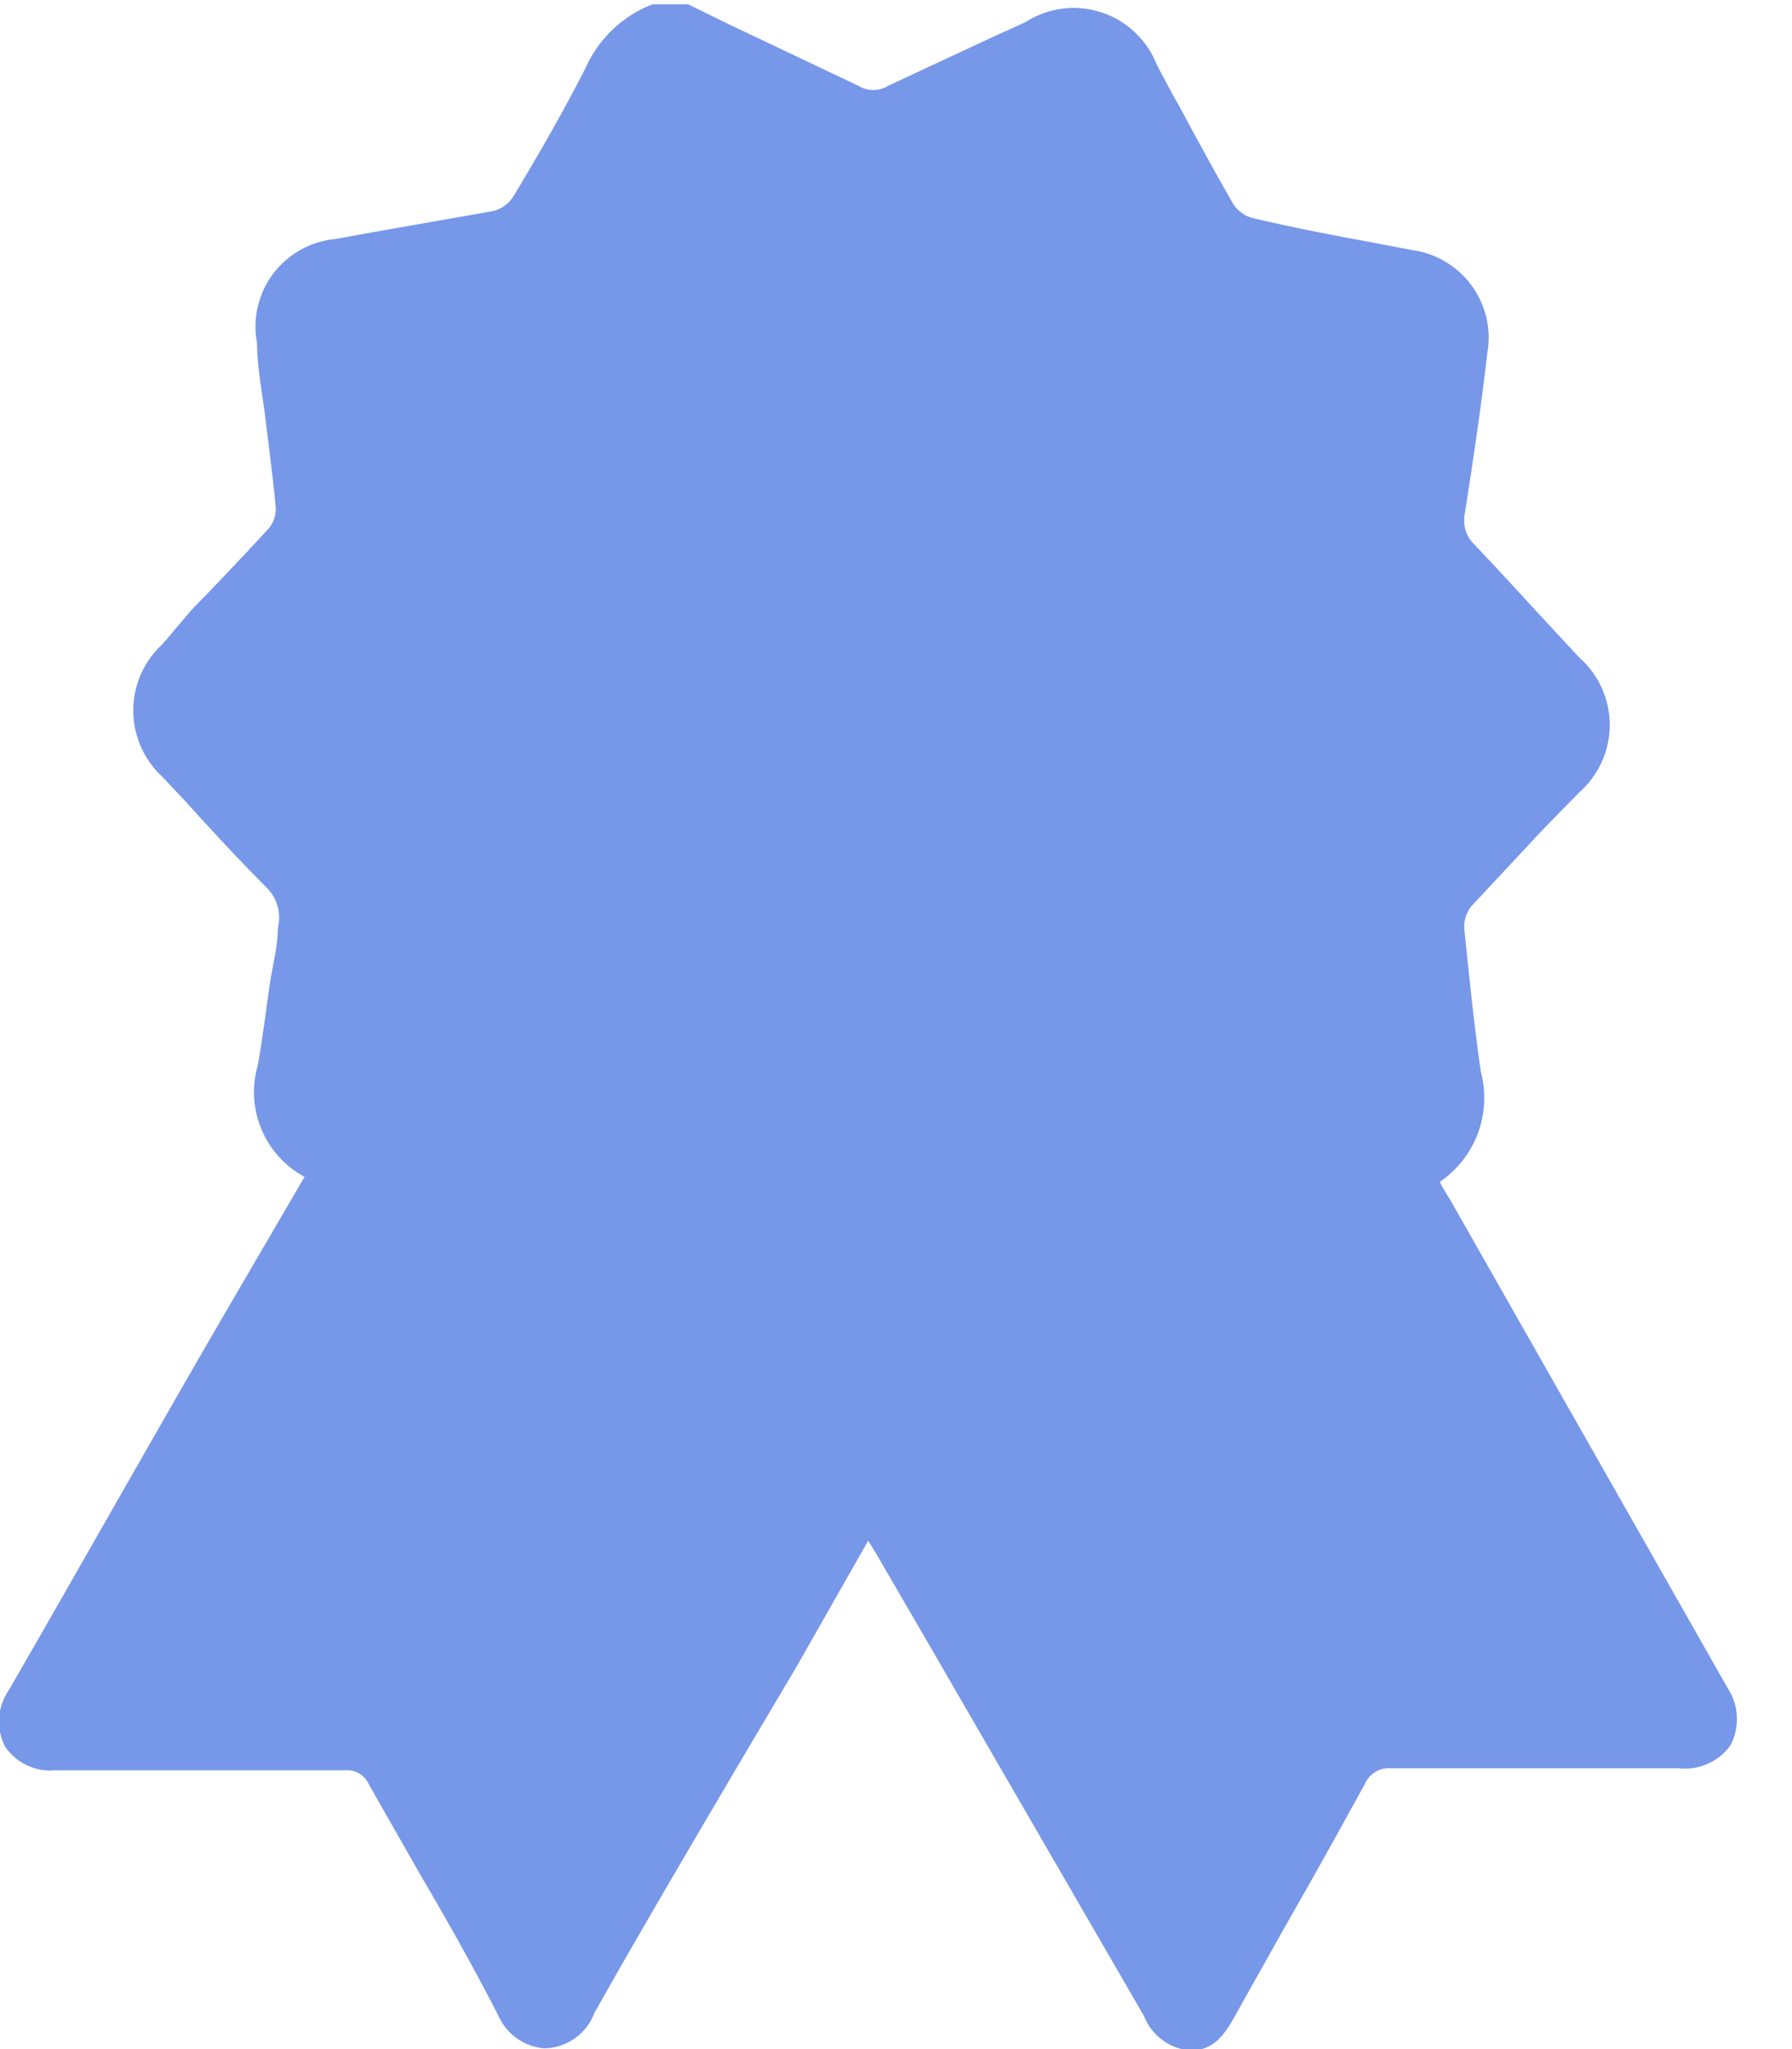 <svg width="14" height="16" viewBox="0 0 14 16" fill="none" xmlns="http://www.w3.org/2000/svg">
<path d="M13.498 13.182L11.327 9.364C11.298 9.32 11.272 9.275 11.248 9.229C11.384 9.136 11.488 9.004 11.546 8.85C11.603 8.695 11.611 8.527 11.569 8.368C11.512 7.975 11.473 7.575 11.439 7.244C11.437 7.182 11.457 7.122 11.496 7.075L12.058 6.473L12.339 6.186C12.414 6.12 12.473 6.039 12.514 5.949C12.555 5.858 12.576 5.76 12.576 5.66C12.576 5.561 12.555 5.463 12.514 5.372C12.473 5.282 12.414 5.201 12.339 5.135L12.176 4.96C11.962 4.73 11.743 4.488 11.524 4.257C11.489 4.226 11.464 4.186 11.45 4.141C11.437 4.097 11.435 4.05 11.445 4.004C11.512 3.577 11.574 3.155 11.619 2.761C11.636 2.669 11.634 2.574 11.613 2.482C11.591 2.39 11.552 2.304 11.496 2.228C11.44 2.152 11.369 2.088 11.288 2.041C11.207 1.993 11.117 1.963 11.023 1.951L10.731 1.895C10.421 1.839 10.101 1.777 9.792 1.704C9.726 1.689 9.67 1.648 9.634 1.592C9.488 1.338 9.347 1.08 9.212 0.827C9.15 0.72 9.094 0.613 9.038 0.506C9 0.41 8.942 0.323 8.866 0.252C8.791 0.181 8.701 0.127 8.602 0.096C8.504 0.064 8.399 0.054 8.297 0.068C8.194 0.082 8.096 0.118 8.009 0.174L7.773 0.281L6.94 0.669C6.905 0.691 6.864 0.703 6.822 0.703C6.78 0.703 6.74 0.691 6.704 0.669L5.697 0.191L5.377 0.034H5.096C4.862 0.125 4.674 0.305 4.573 0.534C4.409 0.855 4.224 1.181 4.01 1.535C3.974 1.591 3.918 1.632 3.853 1.648L2.925 1.811L2.615 1.867C2.521 1.876 2.429 1.905 2.346 1.952C2.263 1.999 2.191 2.062 2.133 2.138C2.076 2.214 2.036 2.302 2.014 2.394C1.992 2.487 1.99 2.583 2.008 2.677C2.008 2.863 2.047 3.054 2.07 3.239C2.092 3.425 2.132 3.717 2.154 3.959C2.158 4.021 2.138 4.081 2.098 4.128C1.901 4.342 1.699 4.555 1.496 4.763L1.271 5.028C1.199 5.094 1.141 5.174 1.101 5.263C1.062 5.353 1.041 5.45 1.041 5.548C1.041 5.646 1.062 5.743 1.101 5.832C1.141 5.922 1.199 6.002 1.271 6.068L1.446 6.254C1.648 6.479 1.862 6.709 2.081 6.929C2.122 6.969 2.152 7.019 2.168 7.074C2.184 7.129 2.185 7.188 2.171 7.244C2.171 7.384 2.132 7.53 2.109 7.677C2.087 7.823 2.053 8.104 2.014 8.318C1.966 8.483 1.976 8.659 2.043 8.818C2.109 8.977 2.228 9.108 2.379 9.189L2.317 9.296L1.755 10.258C1.193 11.225 0.63 12.226 0.068 13.199C0.024 13.263 -0.002 13.337 -0.007 13.415C-0.012 13.492 0.004 13.569 0.04 13.638C0.082 13.7 0.141 13.751 0.209 13.783C0.277 13.816 0.352 13.83 0.428 13.823C0.906 13.823 1.389 13.823 1.862 13.823C2.137 13.823 2.424 13.823 2.7 13.823C2.737 13.82 2.775 13.829 2.807 13.848C2.839 13.867 2.865 13.896 2.88 13.93L3.268 14.611C3.476 14.965 3.69 15.342 3.892 15.736C3.923 15.807 3.973 15.869 4.036 15.915C4.1 15.96 4.174 15.988 4.252 15.994C4.338 15.993 4.422 15.965 4.492 15.915C4.563 15.865 4.616 15.794 4.646 15.713C5.011 15.066 5.399 14.408 5.77 13.778L6.22 13.019L6.783 12.03L6.845 12.131L7.25 12.828L8.937 15.741C8.966 15.816 9.016 15.881 9.081 15.929C9.145 15.977 9.222 16.005 9.302 16.011C9.488 16.011 9.572 15.876 9.645 15.747L10.033 15.055C10.247 14.684 10.455 14.307 10.663 13.93C10.68 13.891 10.708 13.858 10.745 13.836C10.781 13.813 10.823 13.803 10.866 13.807H13.115C13.193 13.816 13.271 13.804 13.342 13.772C13.414 13.741 13.475 13.69 13.52 13.627C13.556 13.557 13.573 13.48 13.569 13.402C13.566 13.323 13.541 13.248 13.498 13.182Z" fill="#7797E9"/>
</svg>
